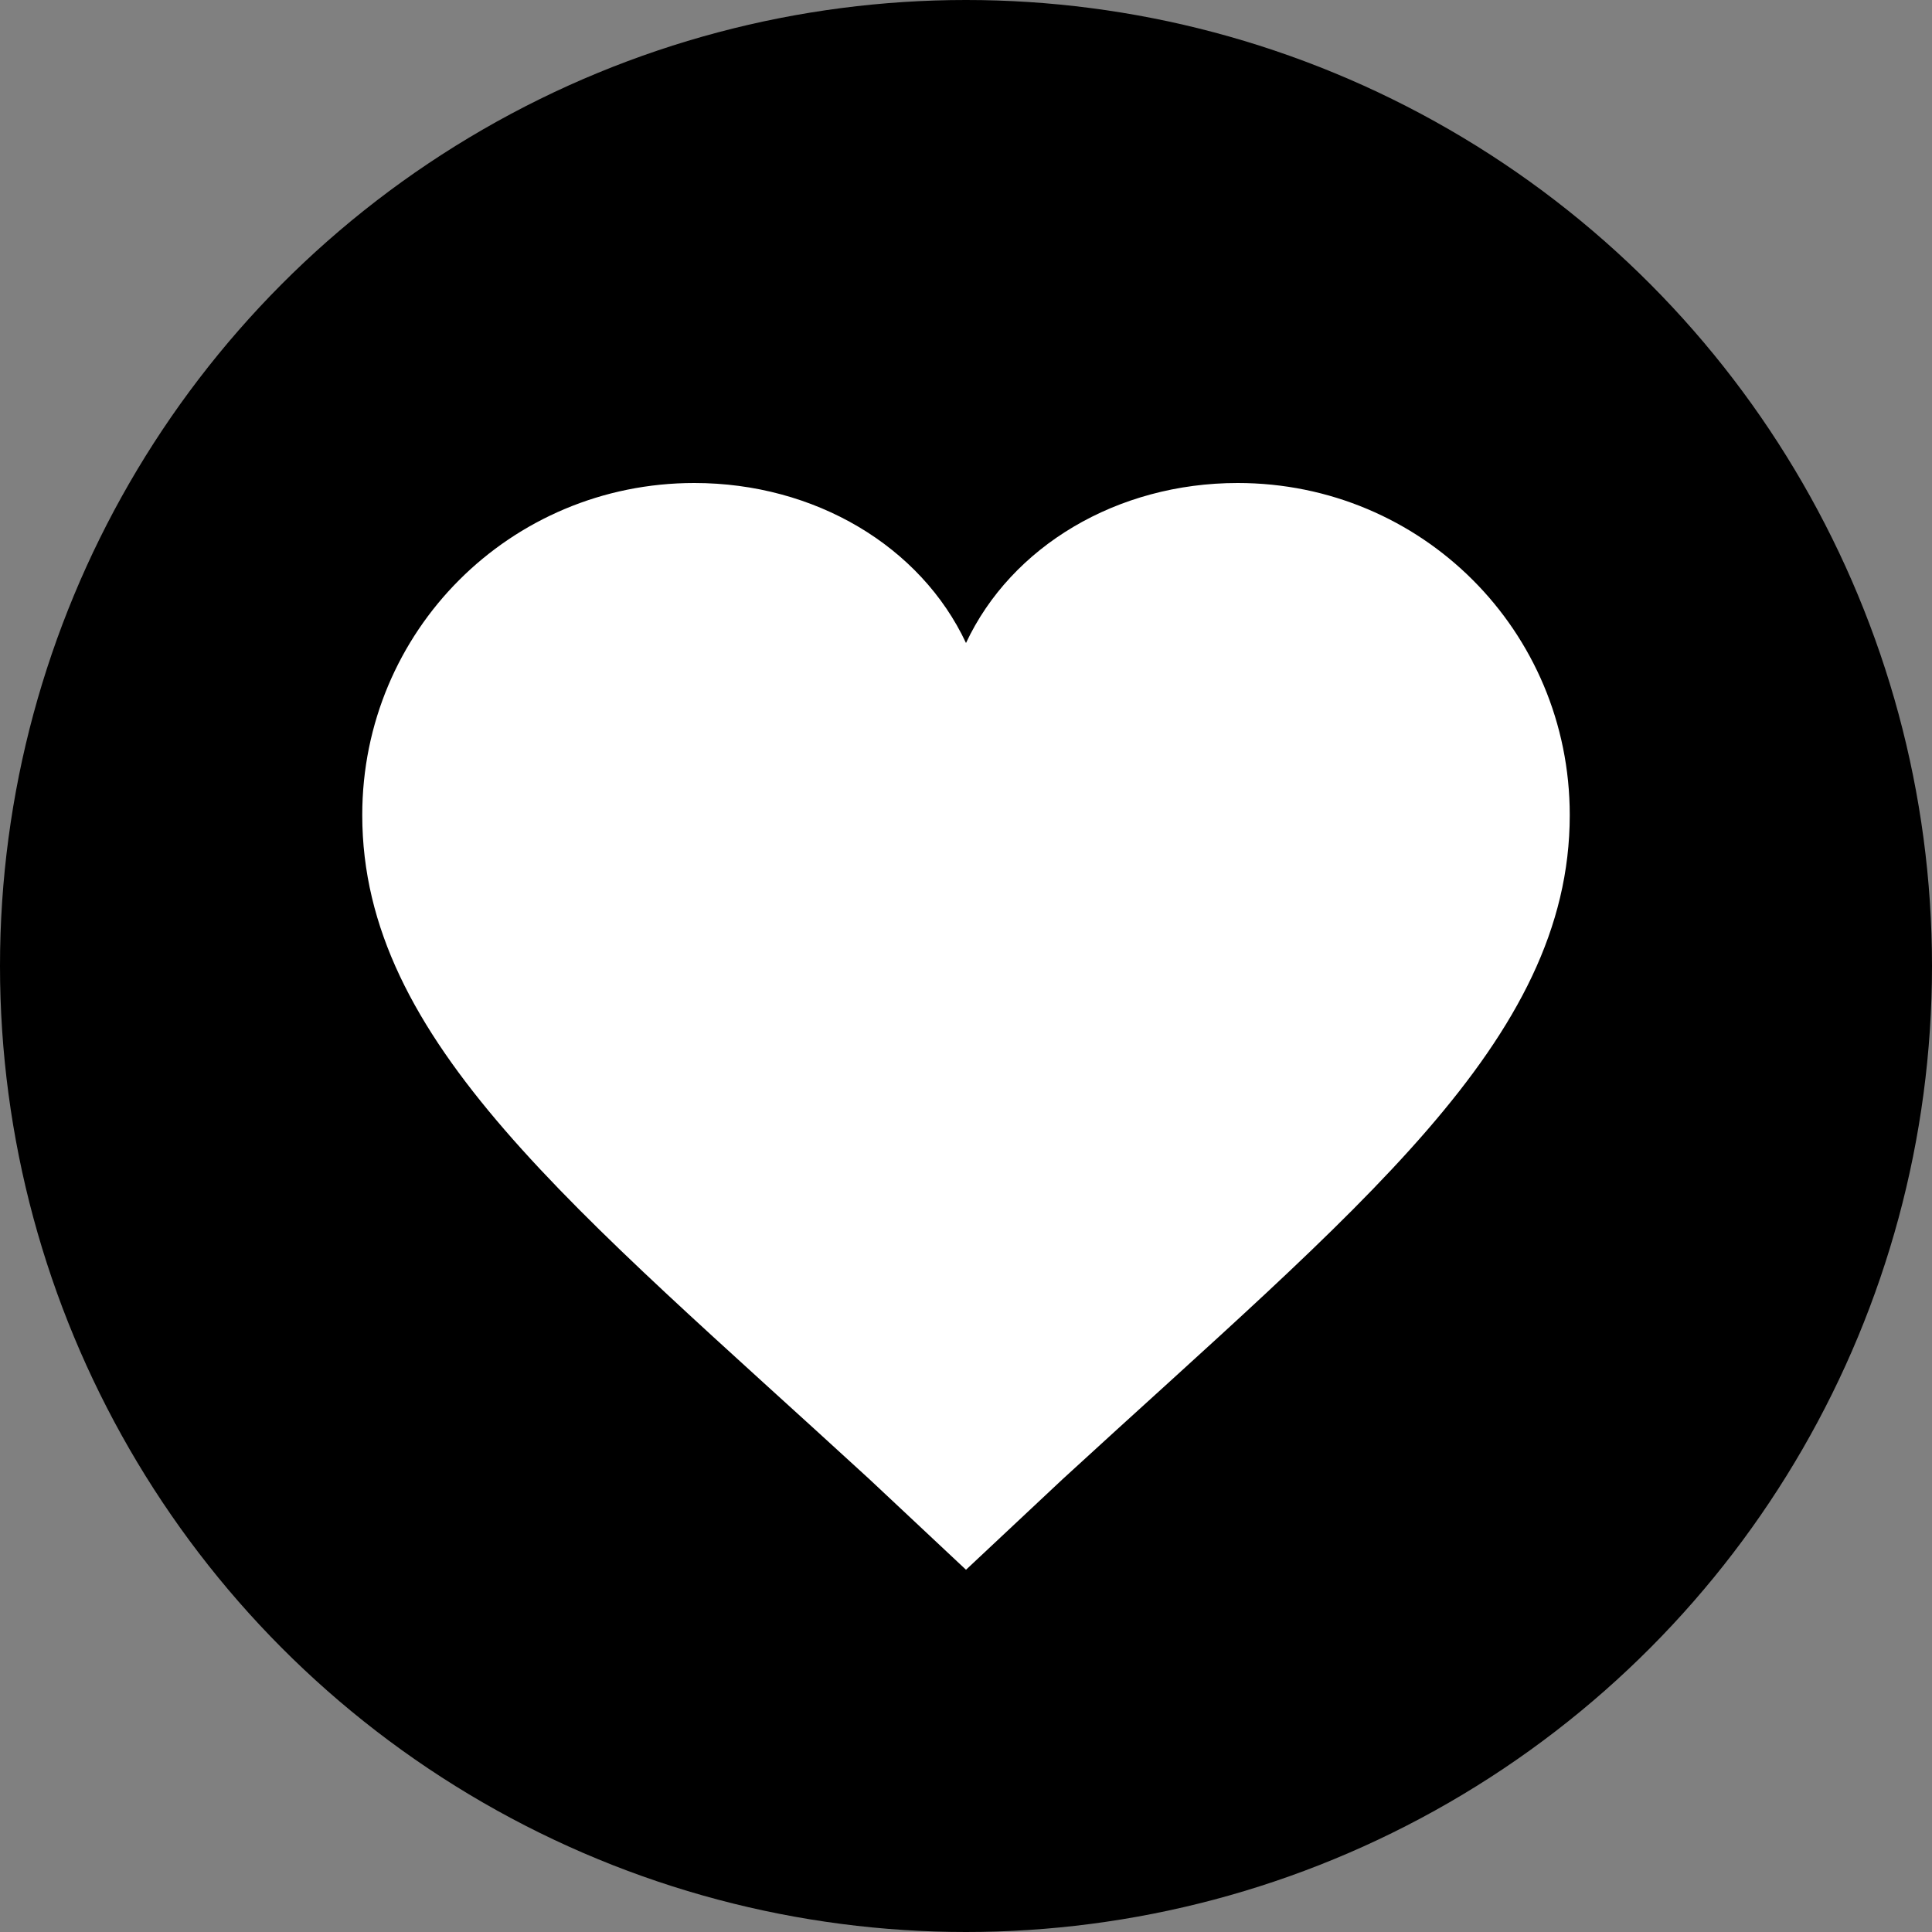 <svg xmlns="http://www.w3.org/2000/svg" width="64" height="64" viewBox="0 0 64 64">
  <rect x="0" y="0" width="64" height="64" fill="#808080" stroke="none"/>
  <!-- círculo preto -->
  <circle cx="32" cy="32" r="32" fill="#000000"/>
  <!-- coração branco centralizado no eixo e com biquinho reto -->
  <path fill="#FFFFFF" d="M32 52l-3.2-3C19 40 12 34.5 12 27c0-6.1 4.9-11 11-11 4 0 7.5 2.1 9 5.3 1.5-3.2 5-5.3 9-5.3 6.1 0 11 4.9 11 11 0 7.5-7 13-16.8 22L32 52z"/>
</svg>
